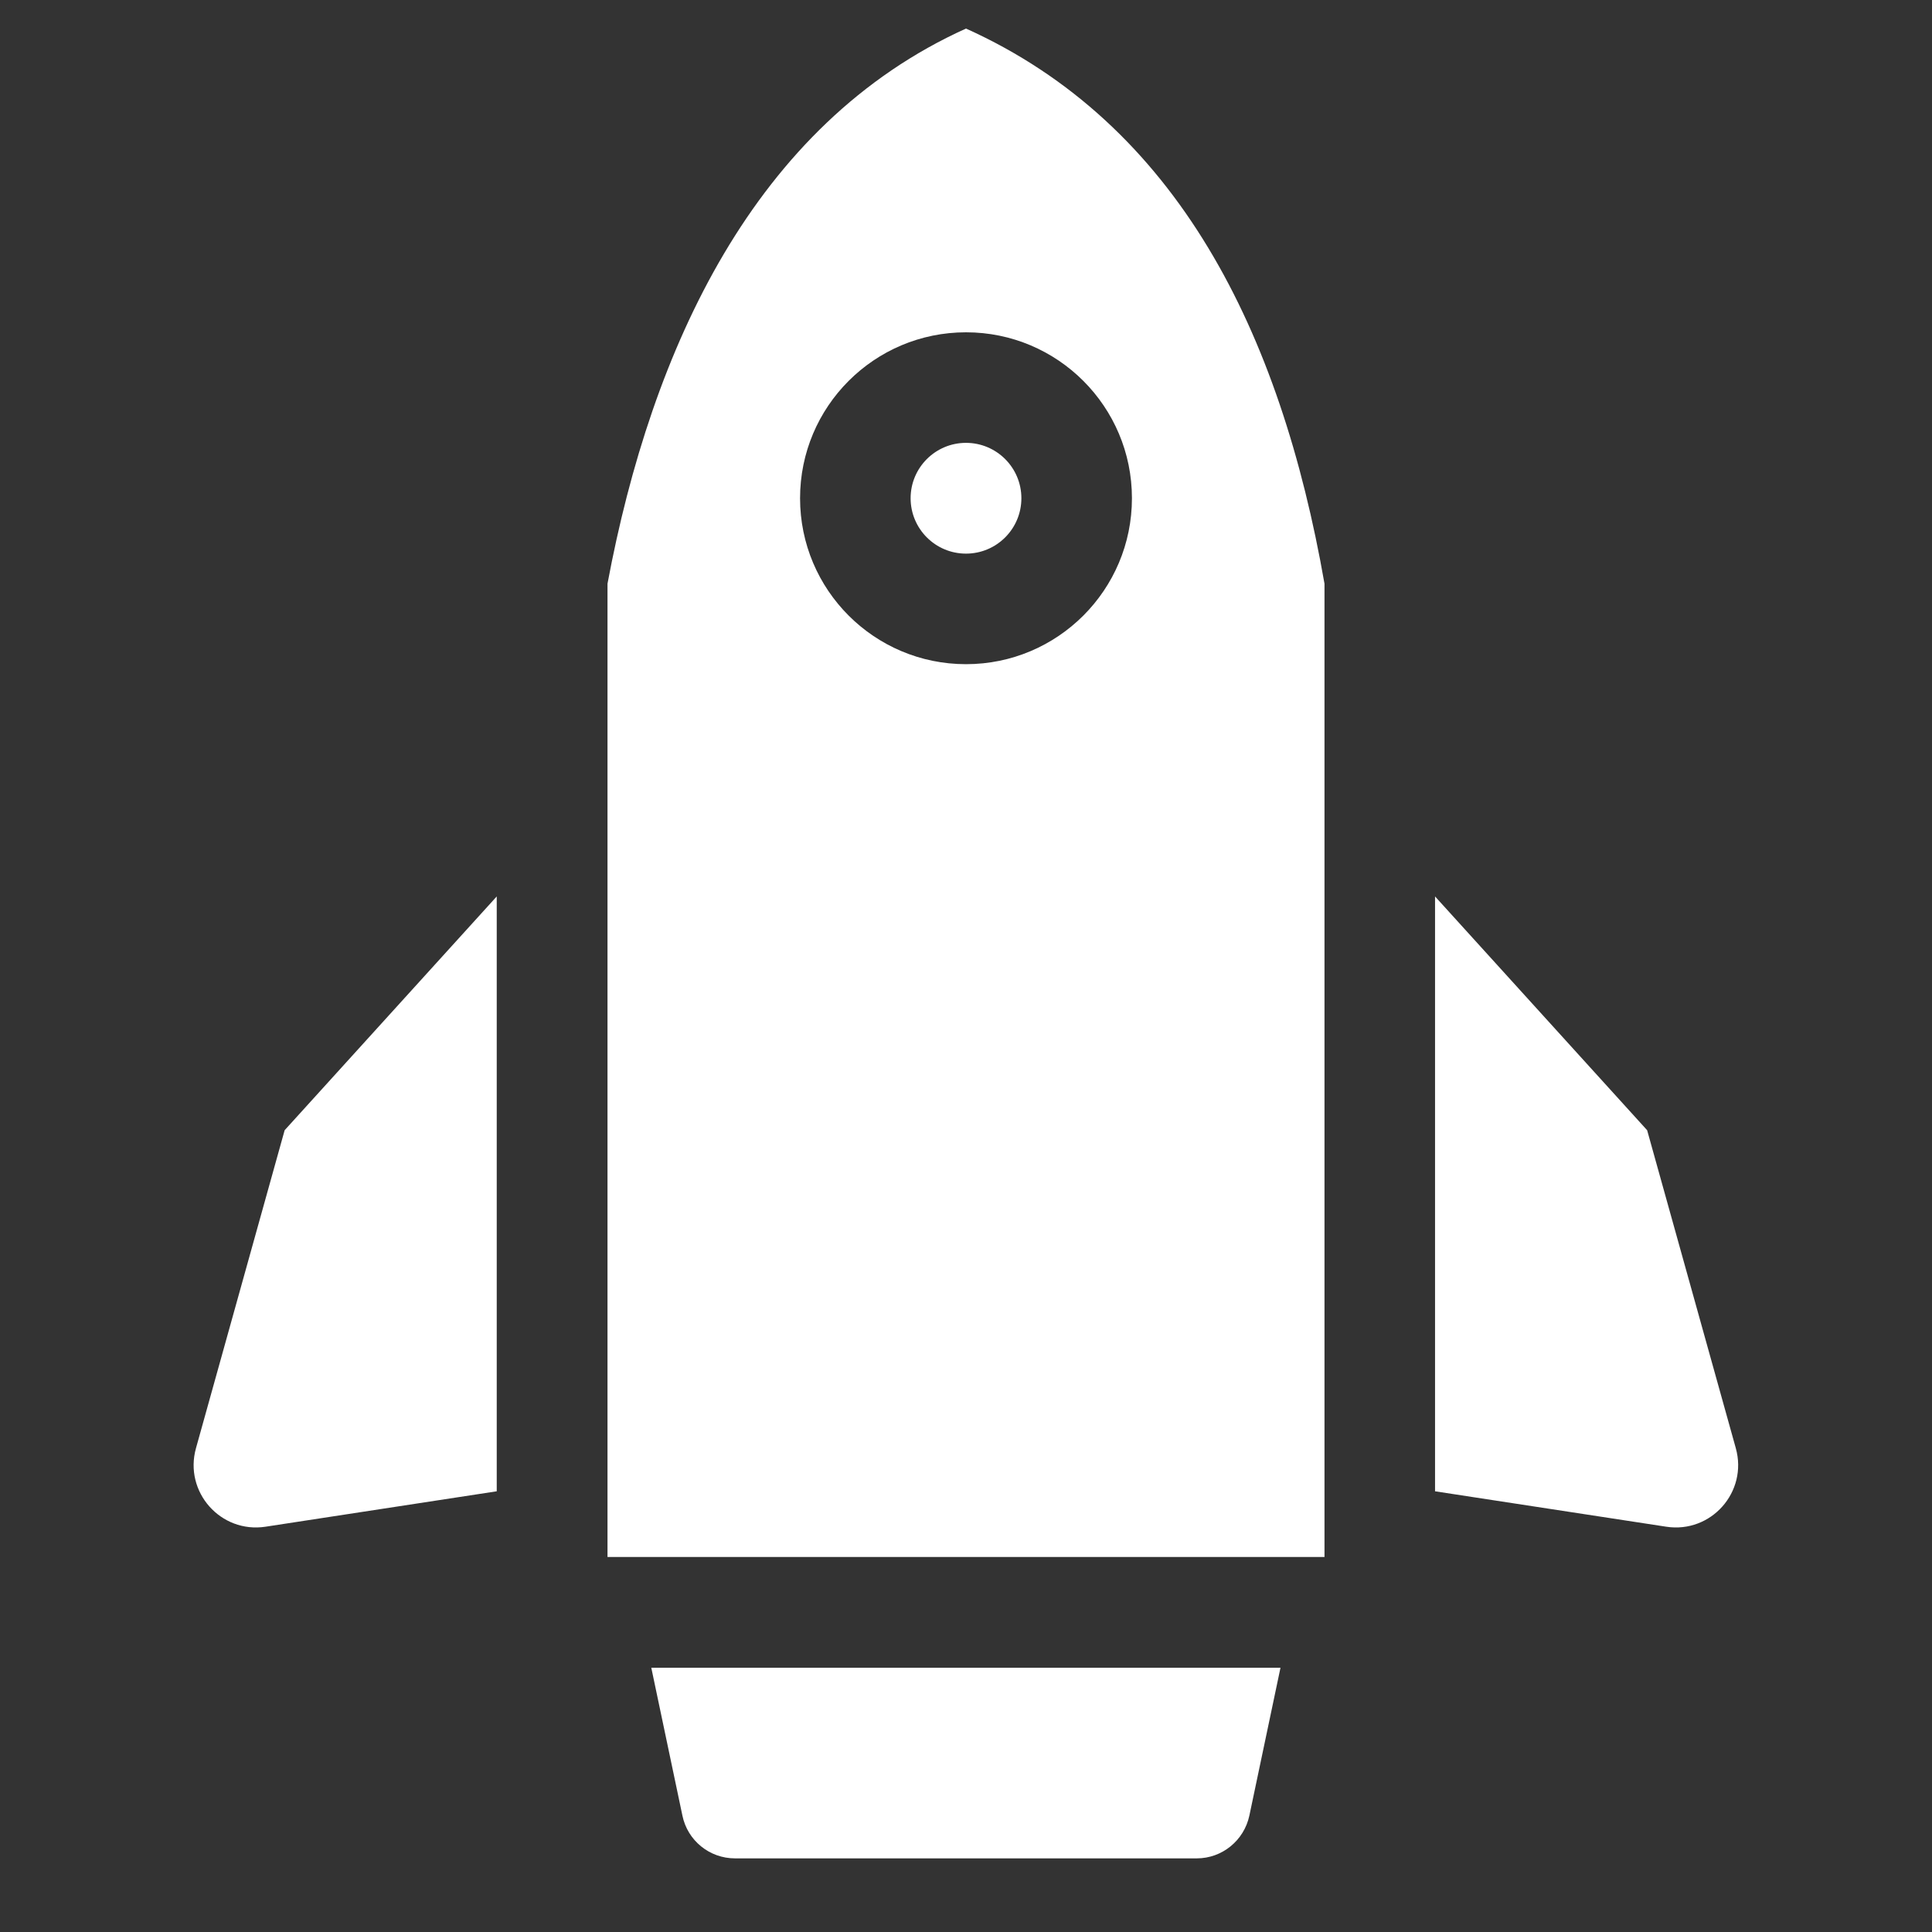 <?xml version="1.0" encoding="UTF-8"?>
<svg id="Capa_1" xmlns="http://www.w3.org/2000/svg" version="1.1" viewBox="0 0 900 900">
  <rect x="0" y="0" width="900" height="900" fill="#333333" stroke="none"/>
  <!-- Generator: Adobe Illustrator 29.6.1, SVG Export Plug-In . SVG Version: 2.1.1 Build 9)  -->
  <defs>
    <style>
      .st0 {
        fill: #fff;
      }
    </style>
  </defs>
  <path class="st0" d="M342.4,865.7h215.1c11.8,0,22-8.3,24.5-19.9l14.5-68.9h-293.1s14.5,68.9,14.5,68.9c2.4,11.6,12.6,19.9,24.5,19.9Z"/>
  <path class="st0" d="M231.4,417.6l-98.8,108.9-41.3,148.1c-5.7,20.4,11.5,39.8,32.4,36.6l107.7-16.5v-277Z"/>
  <circle class="st0" cx="450" cy="232.1" r="25.8"/>
  <path class="st0" d="M668.5,417.6l98.8,108.9,41.3,148.1c5.7,20.4-11.5,39.8-32.4,36.6l-107.7-16.5v-277Z"/>
  <path class="st0" d="M450,13.3c-98.5,44.5-146.5,149-167,258.6v453.4s334,0,334,0v-453.4c-20.5-117.2-68.5-214.2-167-258.6ZM527.3,232.1c0,42.7-34.6,77.3-77.3,77.3-42.7,0-77.3-34.6-77.3-77.3s34.6-77.3,77.3-77.3c42.7,0,77.3,34.6,77.3,77.3Z"/>
</svg>